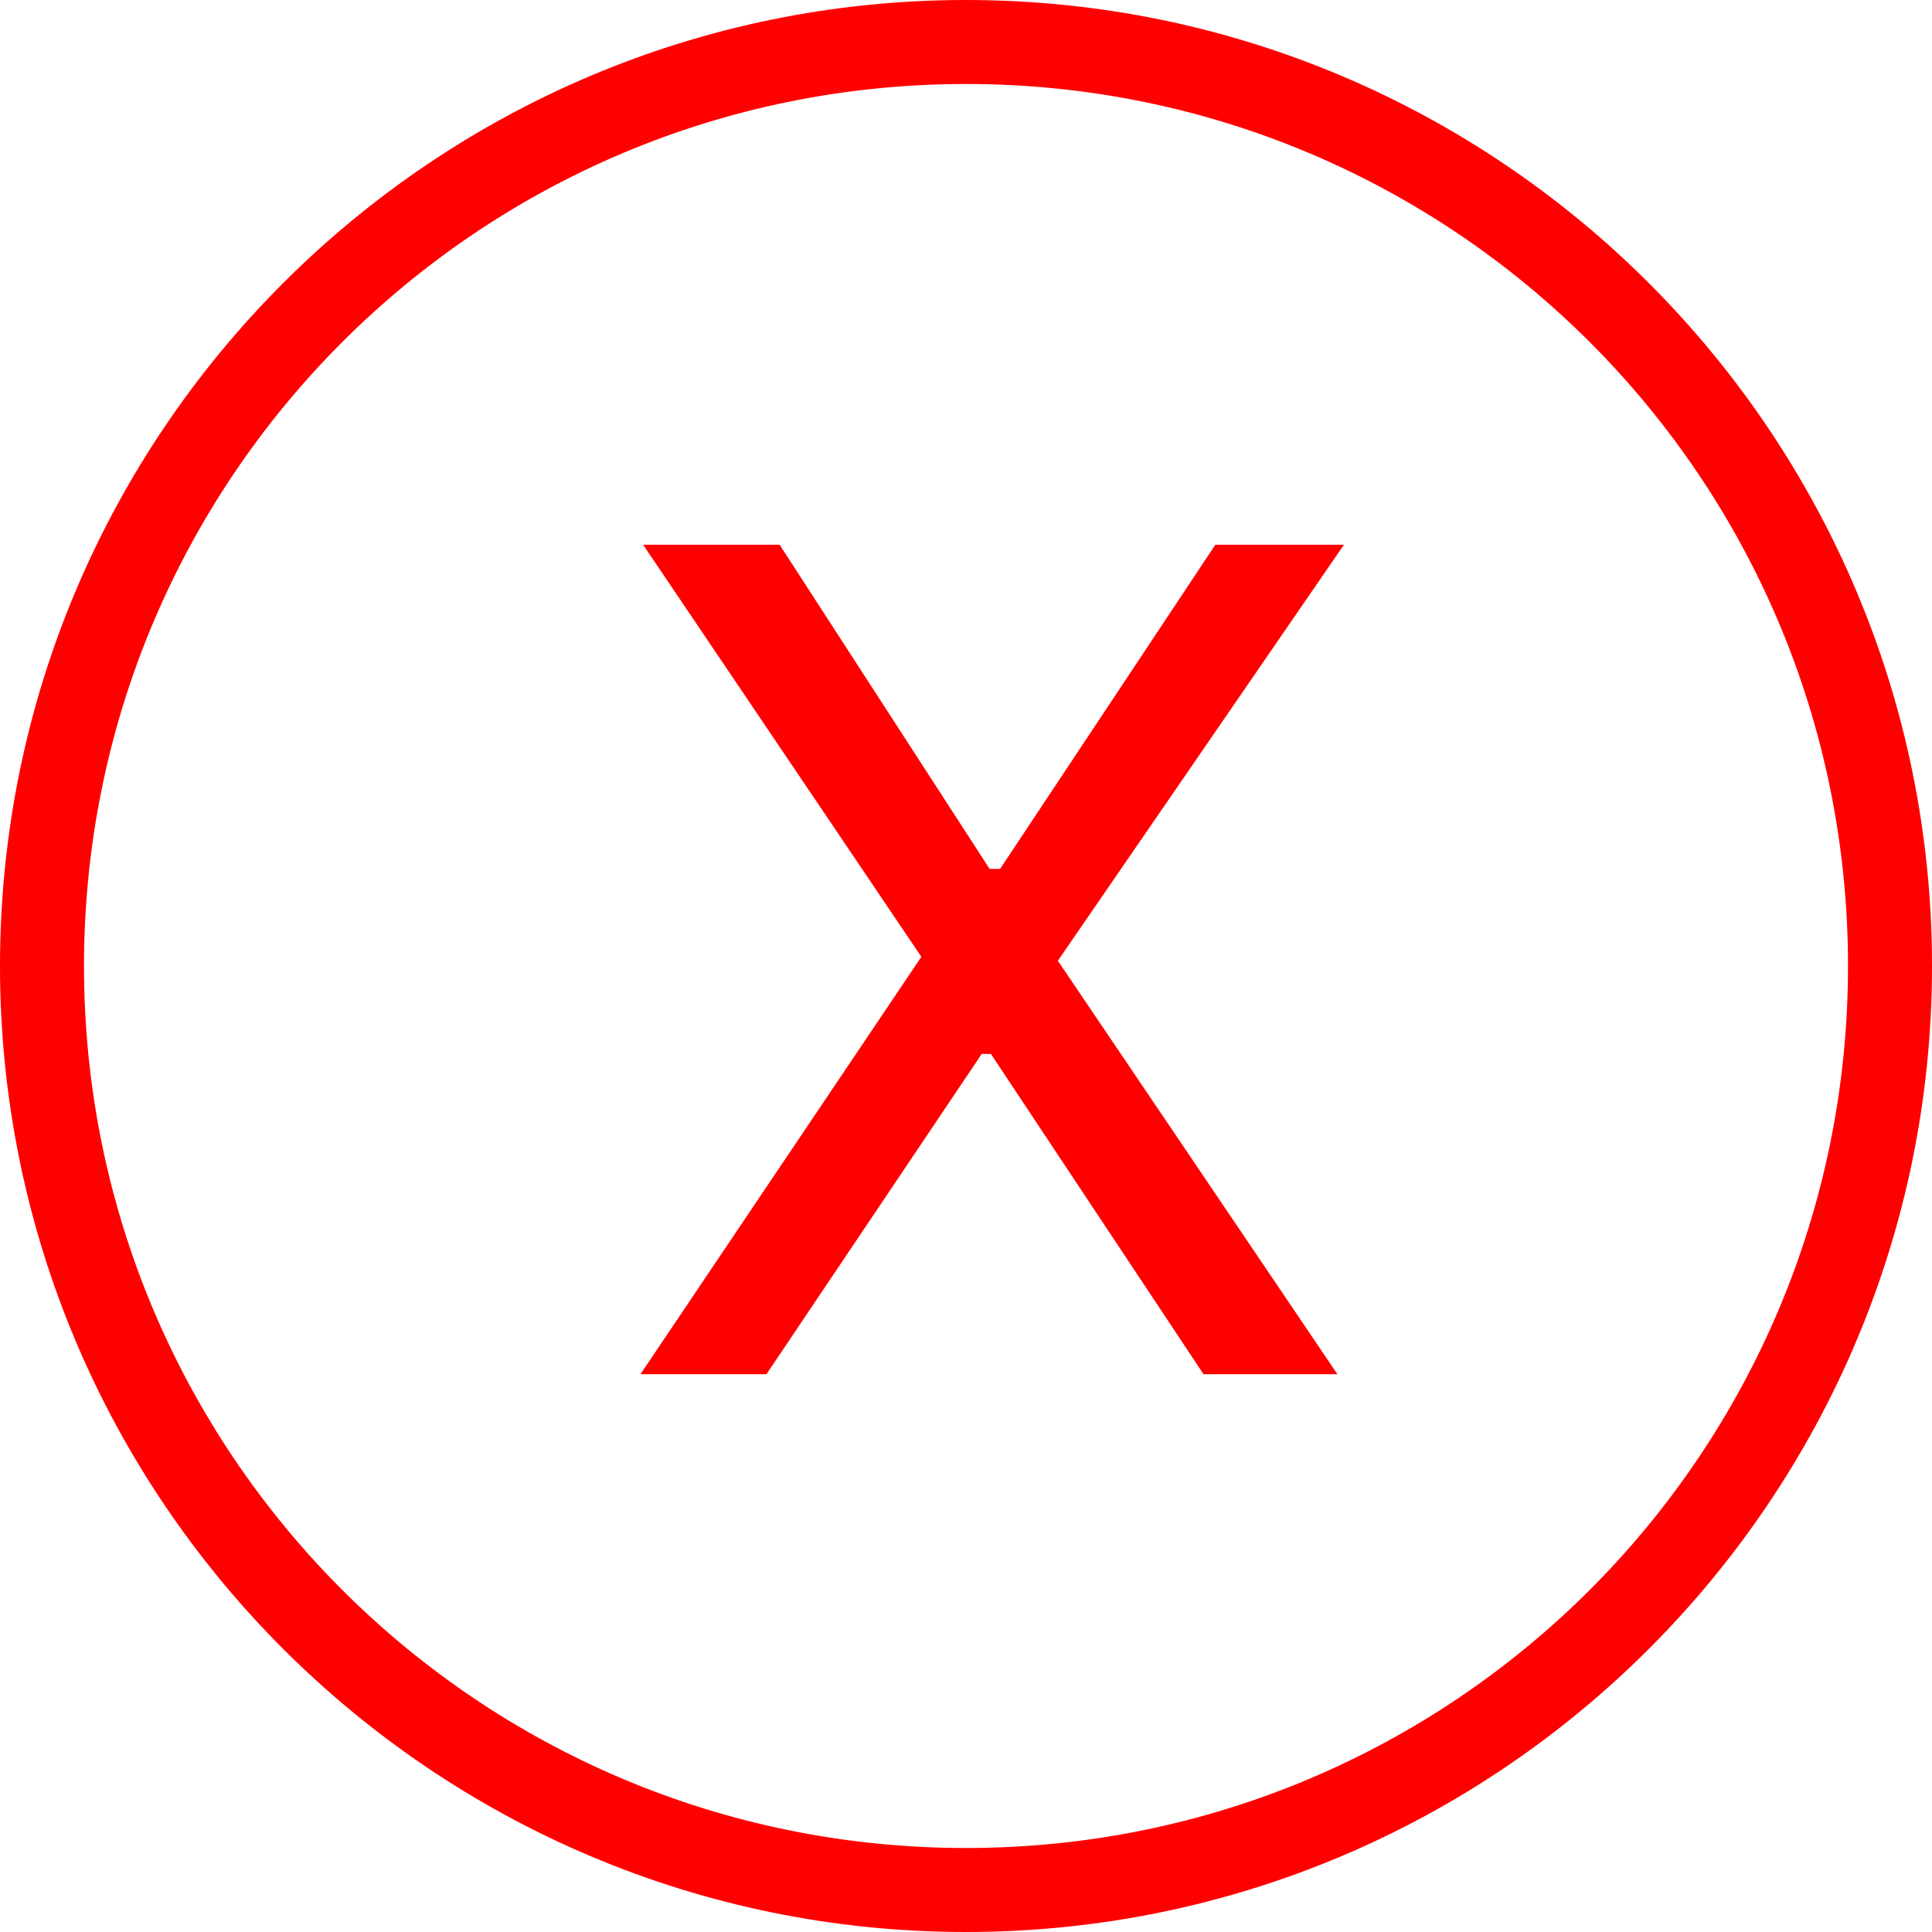 <?xml version="1.0" encoding="UTF-8"?>
<svg id="Layer_2" xmlns="http://www.w3.org/2000/svg" viewBox="0 0 460 460">
  <defs>
    <style>
      .cls-1 {
        fill: red;
      }
    </style>
  </defs>
  <g id="Layer_1-2" data-name="Layer_1">
    <path class="cls-1" d="M230,0C103.09,0,0,103.09,0,230s103.09,230,230,230,230-103.09,230-230S356.91,0,230,0ZM230,20c116.09,0,210,93.91,210,210s-93.91,210-210,210S20,346.09,20,230,113.91,20,230,20ZM153.12,129.69l66.25,98.12-66.88,99.38h30l51.25-76.25h2.19l50.62,76.25h31.88l-66.56-98.44,68.12-99.06h-30.62l-51.25,77.19h-2.5l-50-77.19h-32.5Z"/>
  </g>
</svg>